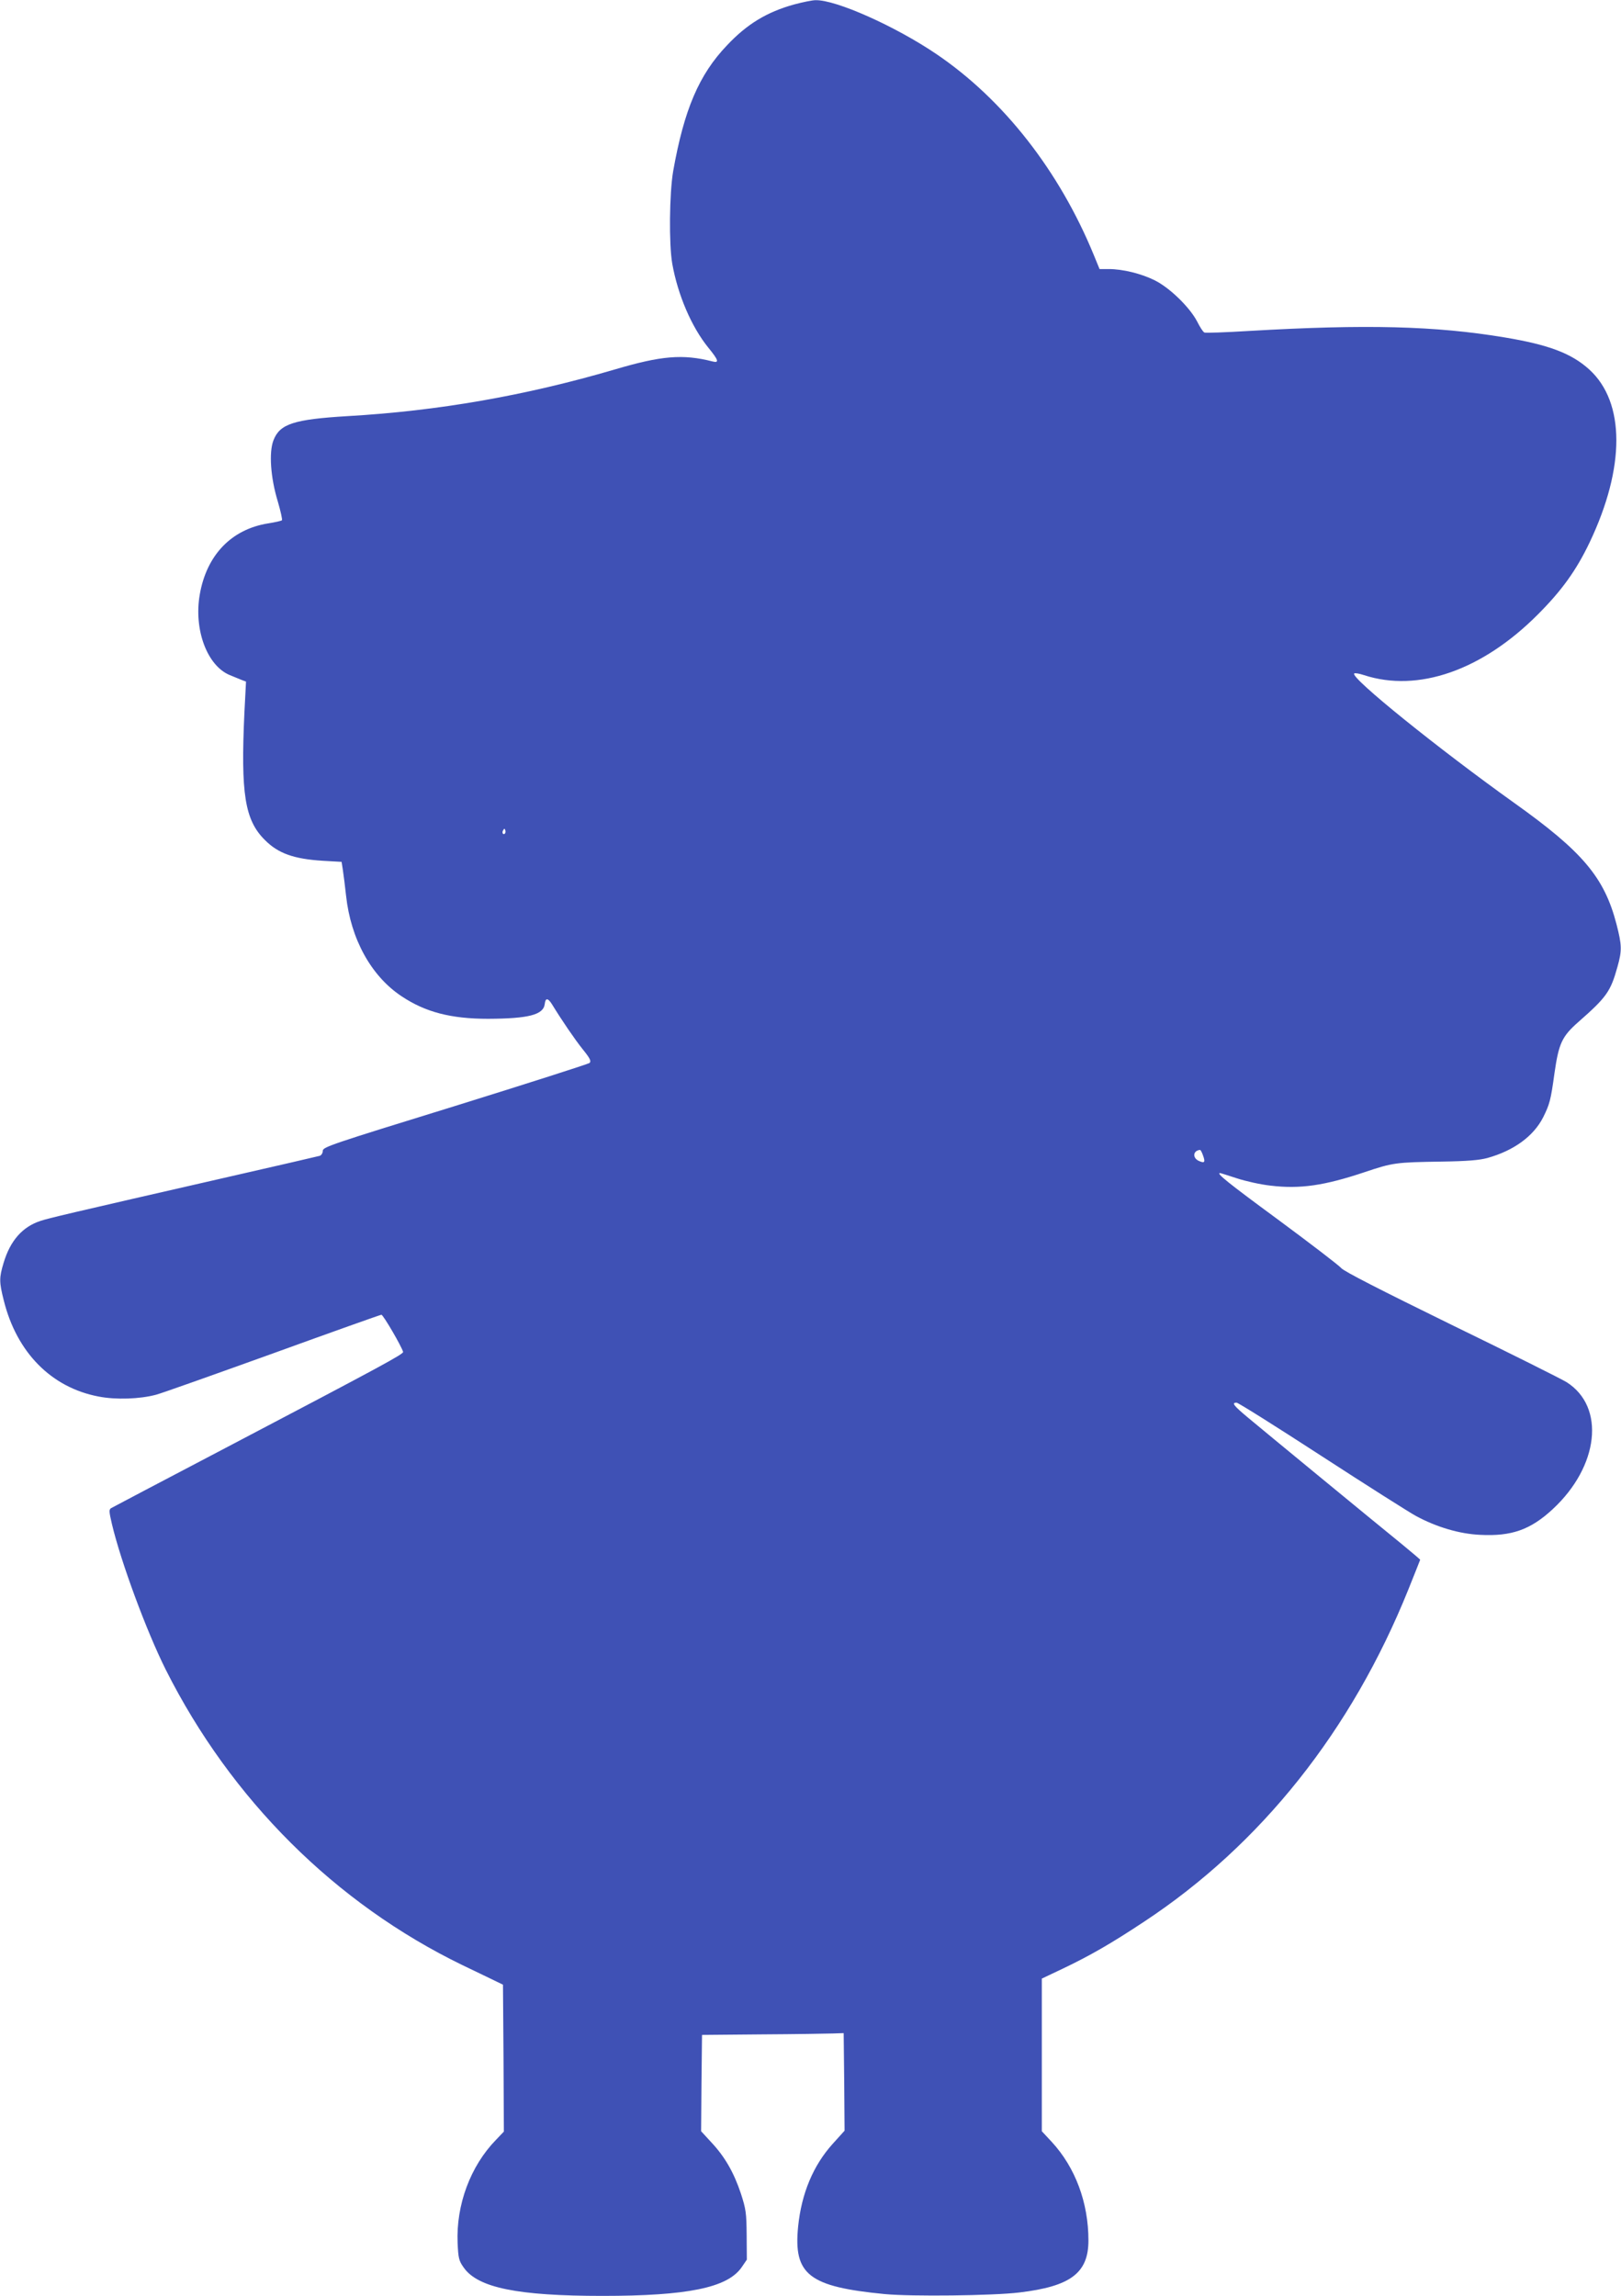 <?xml version="1.0" standalone="no"?>
<!DOCTYPE svg PUBLIC "-//W3C//DTD SVG 20010904//EN"
 "http://www.w3.org/TR/2001/REC-SVG-20010904/DTD/svg10.dtd">
<svg version="1.0" xmlns="http://www.w3.org/2000/svg"
 width="904pt" height="1280pt" viewBox="0 0 904 1280"
 preserveAspectRatio="xMidYMid meet">
<g transform="translate(0,1280) scale(0.1,-0.1)"
fill="#3f51b5" stroke="none">
<path d="M4428 12775 c-151 -42 -262 -109 -373 -227 -157 -164 -240 -359 -301
-703 -21 -124 -24 -406 -5 -515 31 -174 107 -352 201 -468 58 -71 62 -87 23
-77 -165 42 -285 32 -545 -45 -498 -146 -985 -231 -1490 -260 -299 -18 -378
-43 -413 -135 -26 -67 -16 -209 24 -340 16 -55 27 -103 23 -106 -4 -3 -38 -11
-77 -17 -205 -33 -343 -177 -381 -397 -34 -195 41 -397 168 -449 24 -10 53
-22 66 -27 l24 -9 -9 -173 c-21 -452 2 -599 114 -710 74 -75 162 -106 323
-116 l105 -6 7 -45 c4 -25 12 -90 18 -144 26 -241 140 -448 309 -560 133 -89
276 -126 483 -126 226 1 309 22 316 83 4 34 17 34 39 0 57 -93 128 -197 172
-252 42 -52 49 -67 39 -77 -7 -6 -345 -114 -750 -240 -690 -213 -738 -229
-738 -250 0 -13 -8 -25 -17 -28 -10 -3 -236 -55 -503 -116 -923 -211 -1005
-231 -1052 -246 -103 -33 -171 -111 -208 -235 -25 -83 -25 -106 1 -209 72
-290 265 -486 529 -536 97 -19 230 -14 320 10 31 8 323 112 651 230 328 119
601 216 606 216 10 0 113 -177 121 -207 3 -12 -107 -72 -993 -537 -341 -179
-627 -329 -635 -334 -13 -8 -12 -19 4 -88 50 -212 193 -598 300 -812 364 -724
946 -1304 1655 -1648 86 -41 172 -83 191 -92 l35 -17 3 -410 2 -409 -44 -46
c-143 -147 -223 -363 -214 -576 4 -84 7 -98 34 -136 79 -113 302 -158 774
-158 473 0 695 45 775 158 l30 44 -1 136 c-1 125 -4 145 -32 232 -39 117 -89
205 -165 286 l-57 62 2 268 3 269 335 3 c184 1 362 4 395 5 l60 2 3 -272 2
-272 -66 -73 c-109 -121 -174 -276 -193 -461 -27 -269 60 -336 484 -377 147
-14 603 -9 750 9 286 34 385 109 385 290 0 211 -73 407 -205 550 l-55 59 0
425 0 426 116 55 c157 75 271 141 454 262 652 430 1157 1065 1474 1852 36 90
66 165 66 166 0 2 -46 41 -102 87 -159 129 -774 635 -860 707 -79 66 -91 82
-62 82 9 0 222 -134 473 -297 251 -163 488 -313 526 -334 116 -63 245 -101
360 -106 174 -9 280 28 404 143 258 239 295 570 78 708 -29 18 -317 162 -642
320 -398 195 -598 297 -615 316 -14 16 -172 137 -352 270 -283 208 -347 260
-324 260 3 0 44 -13 93 -29 48 -16 133 -35 188 -41 165 -20 301 0 525 75 158
53 173 55 430 59 143 2 211 8 255 20 147 41 257 121 311 227 36 73 42 93 63
246 24 167 42 205 134 286 156 137 179 169 217 306 26 92 25 121 -5 238 -68
262 -189 405 -571 677 -424 303 -914 698 -892 721 4 4 28 0 55 -9 301 -98 658
26 969 338 133 133 214 245 289 402 199 418 199 781 -2 964 -99 90 -226 138
-473 179 -385 64 -769 74 -1423 36 -131 -8 -244 -12 -250 -9 -7 2 -25 30 -41
62 -42 80 -154 189 -238 230 -75 37 -177 62 -255 62 l-51 0 -32 78 c-193 470
-504 867 -877 1120 -230 156 -562 304 -675 301 -18 0 -72 -11 -120 -24z
m-1612 -4622 c-10 -10 -19 5 -10 18 6 11 8 11 12 0 2 -7 1 -15 -2 -18z m3893
-1795 c14 -38 9 -45 -24 -30 -36 17 -32 57 7 61 3 1 11 -13 17 -31z"/>
</g>
</svg>
